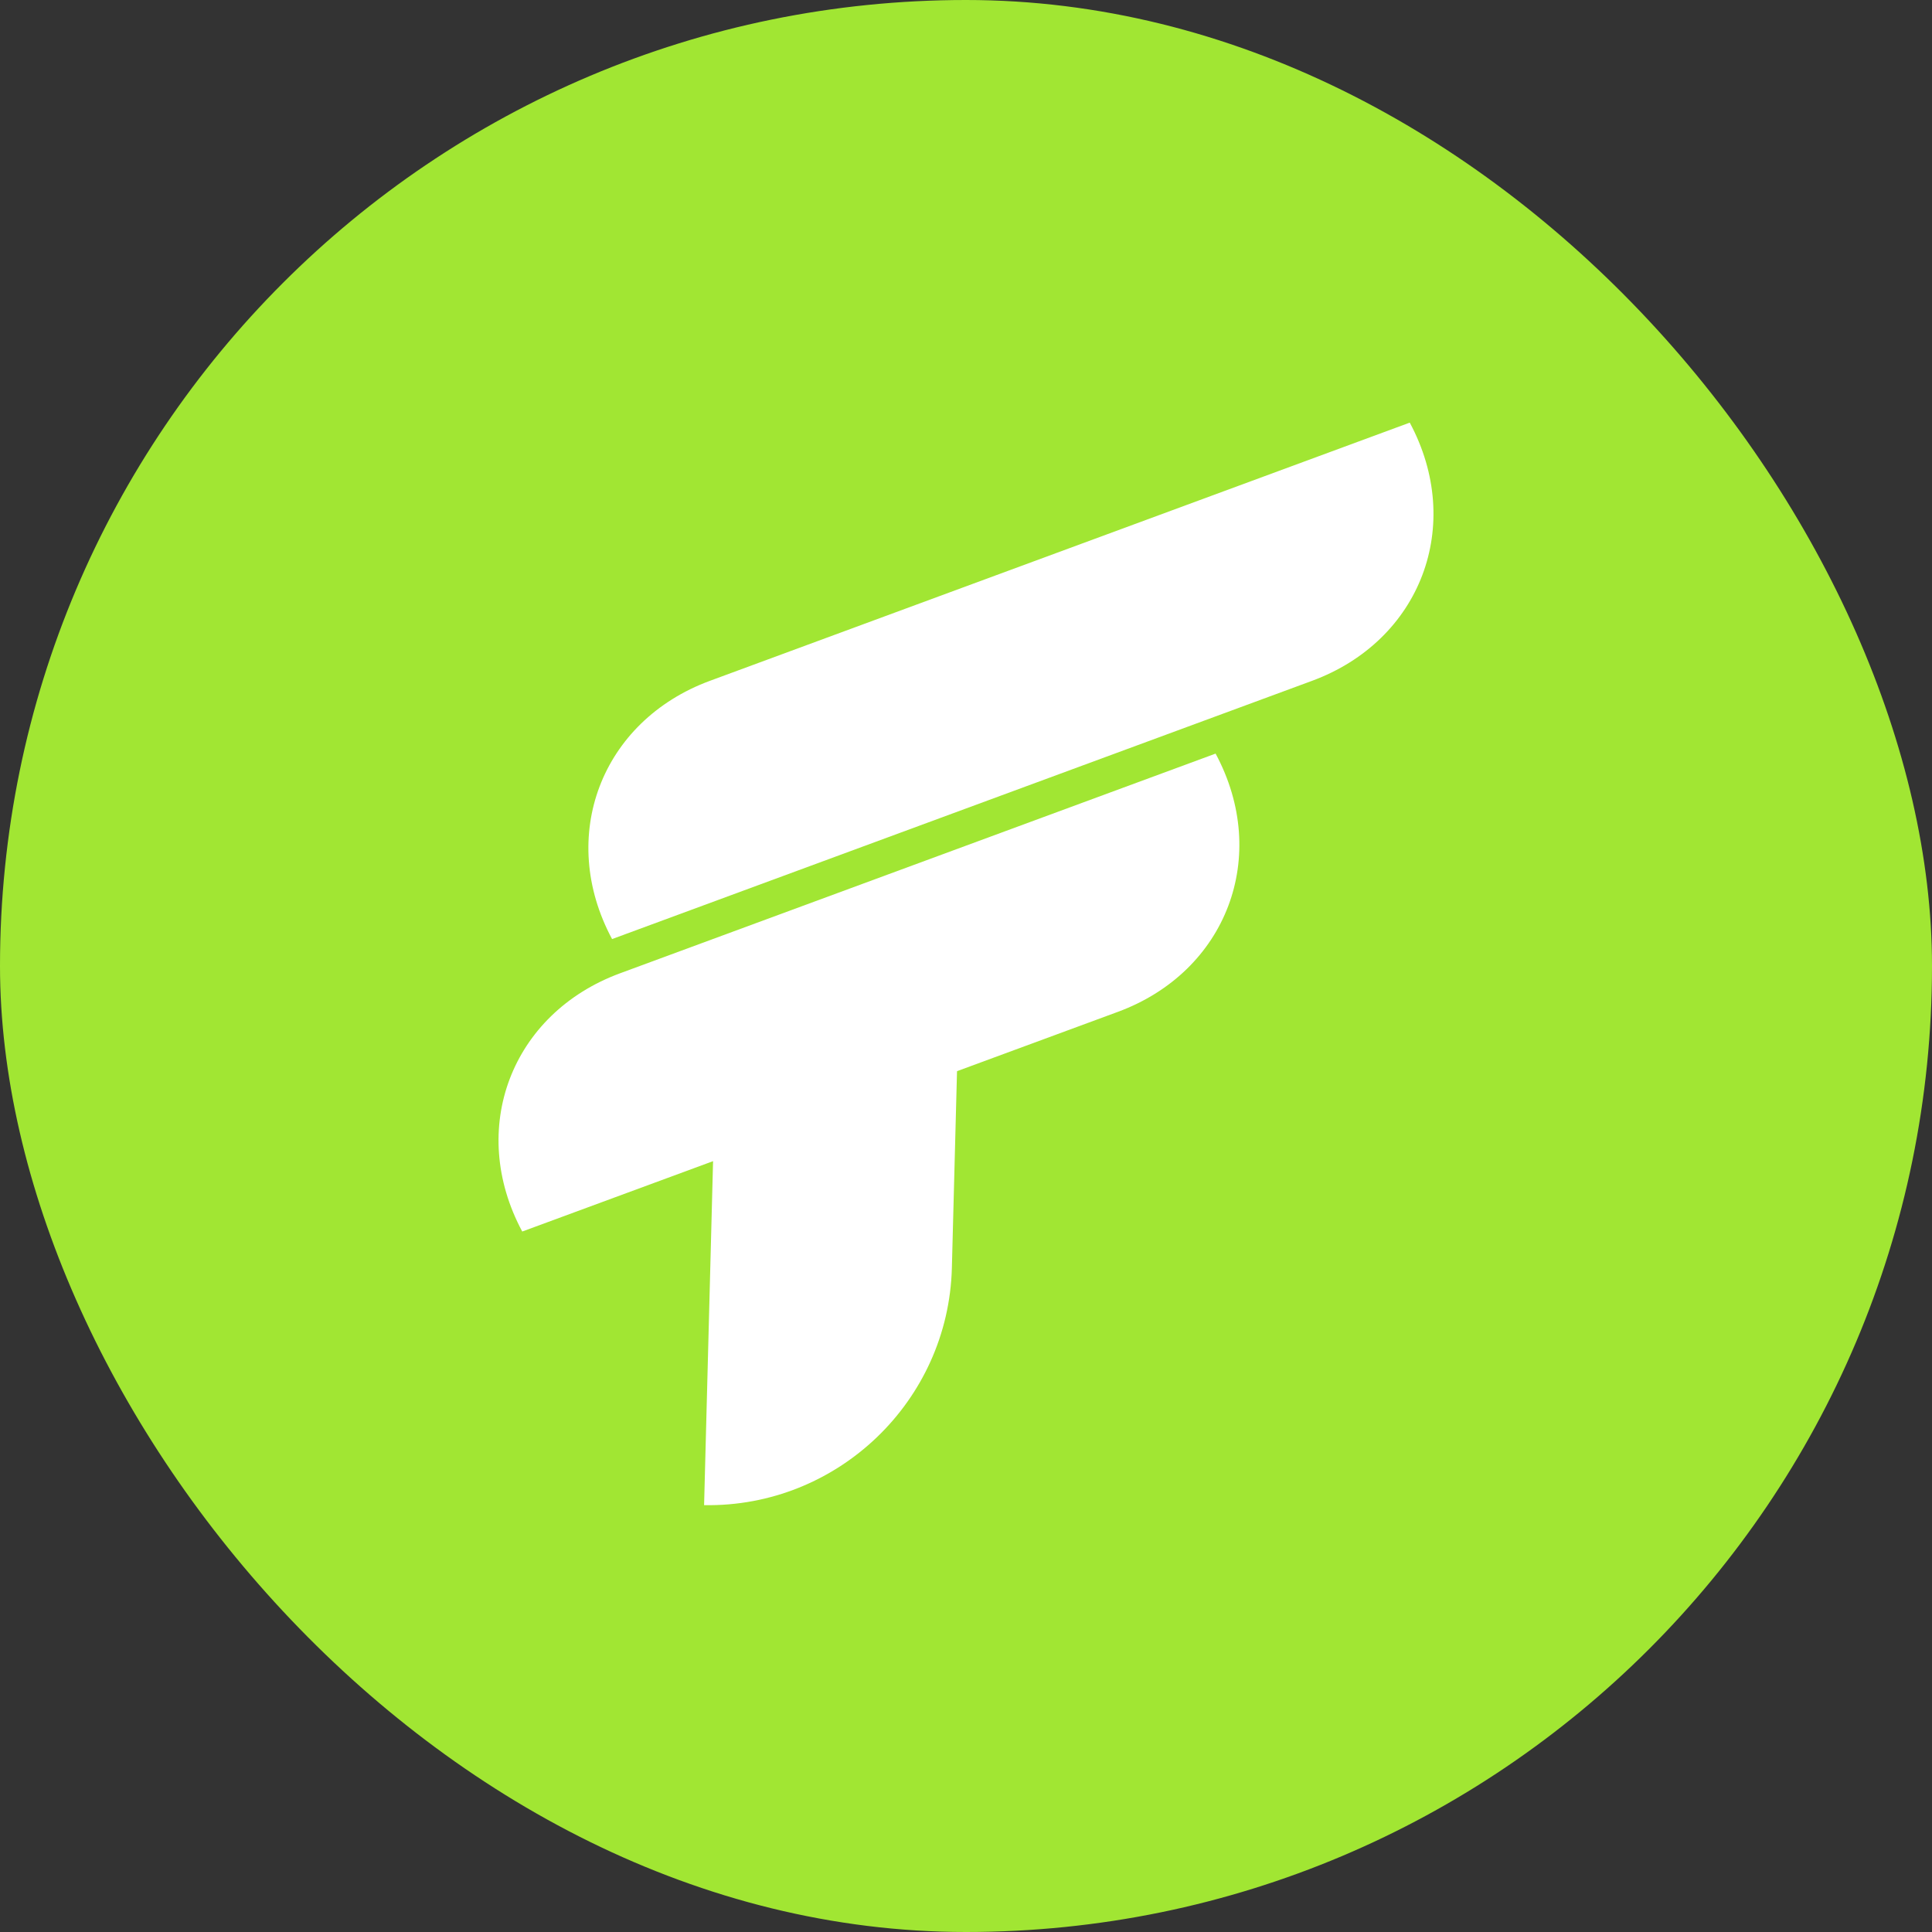 <svg width="16" height="16" viewBox="0 0 16 16" fill="none" xmlns="http://www.w3.org/2000/svg">
<rect x="0" y="0" width="16" height="16" fill="#333333" stroke="none"/>
<rect width="16" height="16" rx="8" fill="#A1E633"/>
<path d="M5.069 7.777C4.614 6.929 4.977 5.971 5.88 5.638L11.675 3.5V3.5C12.13 4.348 11.768 5.306 10.864 5.639L5.069 7.777V7.777Z" fill="white"/>
<path d="M4.325 10.199C3.87 9.351 4.232 8.393 5.136 8.06L10.067 6.241V6.241C10.523 7.089 10.16 8.047 9.257 8.38L4.325 10.199V10.199Z" fill="white"/>
<path d="M5.831 12.465L5.946 8.057L7.946 8.093L7.883 10.501C7.854 11.605 6.936 12.484 5.831 12.465V12.465Z" fill="white"/>
</svg>
